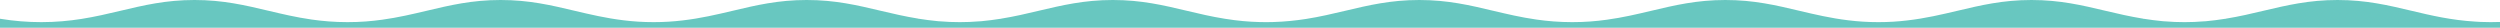 <?xml version="1.0" encoding="UTF-8"?> <svg xmlns="http://www.w3.org/2000/svg" id="Layer_2" data-name="Layer 2" viewBox="0 0 1039.04 11.52"><defs><style> .cls-1 { fill: #68c7c0; } </style></defs><g id="Layer_1-2" data-name="Layer 1"><path class="cls-1" d="M1039.04,9.13v2.39H0v-3.73c5.89.97,11.51,1.41,17.2,1.41,6.07,0,11.52-.53,16.58-1.32,5.78-.91,11.08-2.16,16.28-3.39,9.7-2.3,18.87-4.49,30.78-4.49s21.08,2.19,30.79,4.49c5.68,1.34,11.48,2.72,17.88,3.63,4.6.66,9.51,1.08,14.91,1.08s9.99-.39,14.45-1.01c6.62-.91,12.57-2.32,18.41-3.7,9.7-2.3,18.87-4.49,30.78-4.49s21.08,2.19,30.79,4.49c6.41,1.51,12.96,3.06,20.34,3.95,3.89.48,8.01.76,12.45.76s8.23-.26,11.96-.7c7.63-.87,14.34-2.47,20.9-4.01,9.7-2.3,18.87-4.49,30.78-4.49s21.09,2.19,30.79,4.49c5.02,1.19,10.11,2.37,15.6,3.26v.04c.13,0,.33.04.46.04,2.36.38,4.84.69,7.38.94.19.03.39.04.59.06.27,0,.53.04.73.04,2.61.22,5.22.33,8.03.33h.07c2.81,0,5.42-.11,7.96-.33.27,0,.54-.04.81-.04.04,0,.08-.01.12-.01,2.71-.26,5.34-.59,7.84-.99.14,0,.27-.04.47-.04v-.04c5.49-.89,10.57-2.07,15.53-3.26,9.77-2.3,18.93-4.49,30.85-4.49s21.08,2.19,30.78,4.49c5.03,1.2,10.16,2.41,15.73,3.3.16.03.32.05.47.07,4.83.78,9.48,1.2,14.16,1.31.85.02,1.71.03,2.57.03.63,0,1.25-.01,1.86-.02.28,0,.57-.01.85-.02h.14c4.94-.14,9.47-.62,13.73-1.28,5.78-.91,11.07-2.16,16.27-3.39,9.71-2.3,18.87-4.49,30.79-4.49s21.08,2.19,30.78,4.49c5.69,1.34,11.48,2.72,17.88,3.63,4.6.66,9.51,1.08,14.92,1.08s9.99-.39,14.44-1.01c6.62-.91,12.58-2.32,18.41-3.7,9.71-2.3,18.87-4.49,30.79-4.49s21.08,2.19,30.78,4.49c6.41,1.51,12.96,3.06,20.35,3.95,3.88.48,8,.76,12.45.76s8.22-.26,11.95-.7c7.64-.87,14.34-2.47,20.9-4.01,9.71-2.3,18.88-4.49,30.79-4.49s21.08,2.19,30.78,4.49c5.02,1.19,10.11,2.37,15.6,3.26v.04c.13,0,.33.04.47.04,2.35.38,4.83.69,7.37.94.2.03.39.04.59.06.27,0,.54.04.74.04,2.6.22,5.21.33,8.03.33h.06c2.82,0,5.42-.11,7.97-.33.26,0,.53-.04.8-.04.04,0,.08-.01.13-.01,2.7-.26,5.33-.59,7.83-.99.14,0,.27-.04.47-.04v-.04c5.49-.89,10.58-2.07,15.53-3.26,9.77-2.3,18.94-4.49,30.85-4.49s21.08,2.19,30.79,4.49c8.09,1.93,16.46,3.9,26.5,4.49.7.05,1.44.1,2.17.13,1.35.06,2.73.09,4.12.09s2.67-.03,3.94-.07Z"></path></g></svg> 